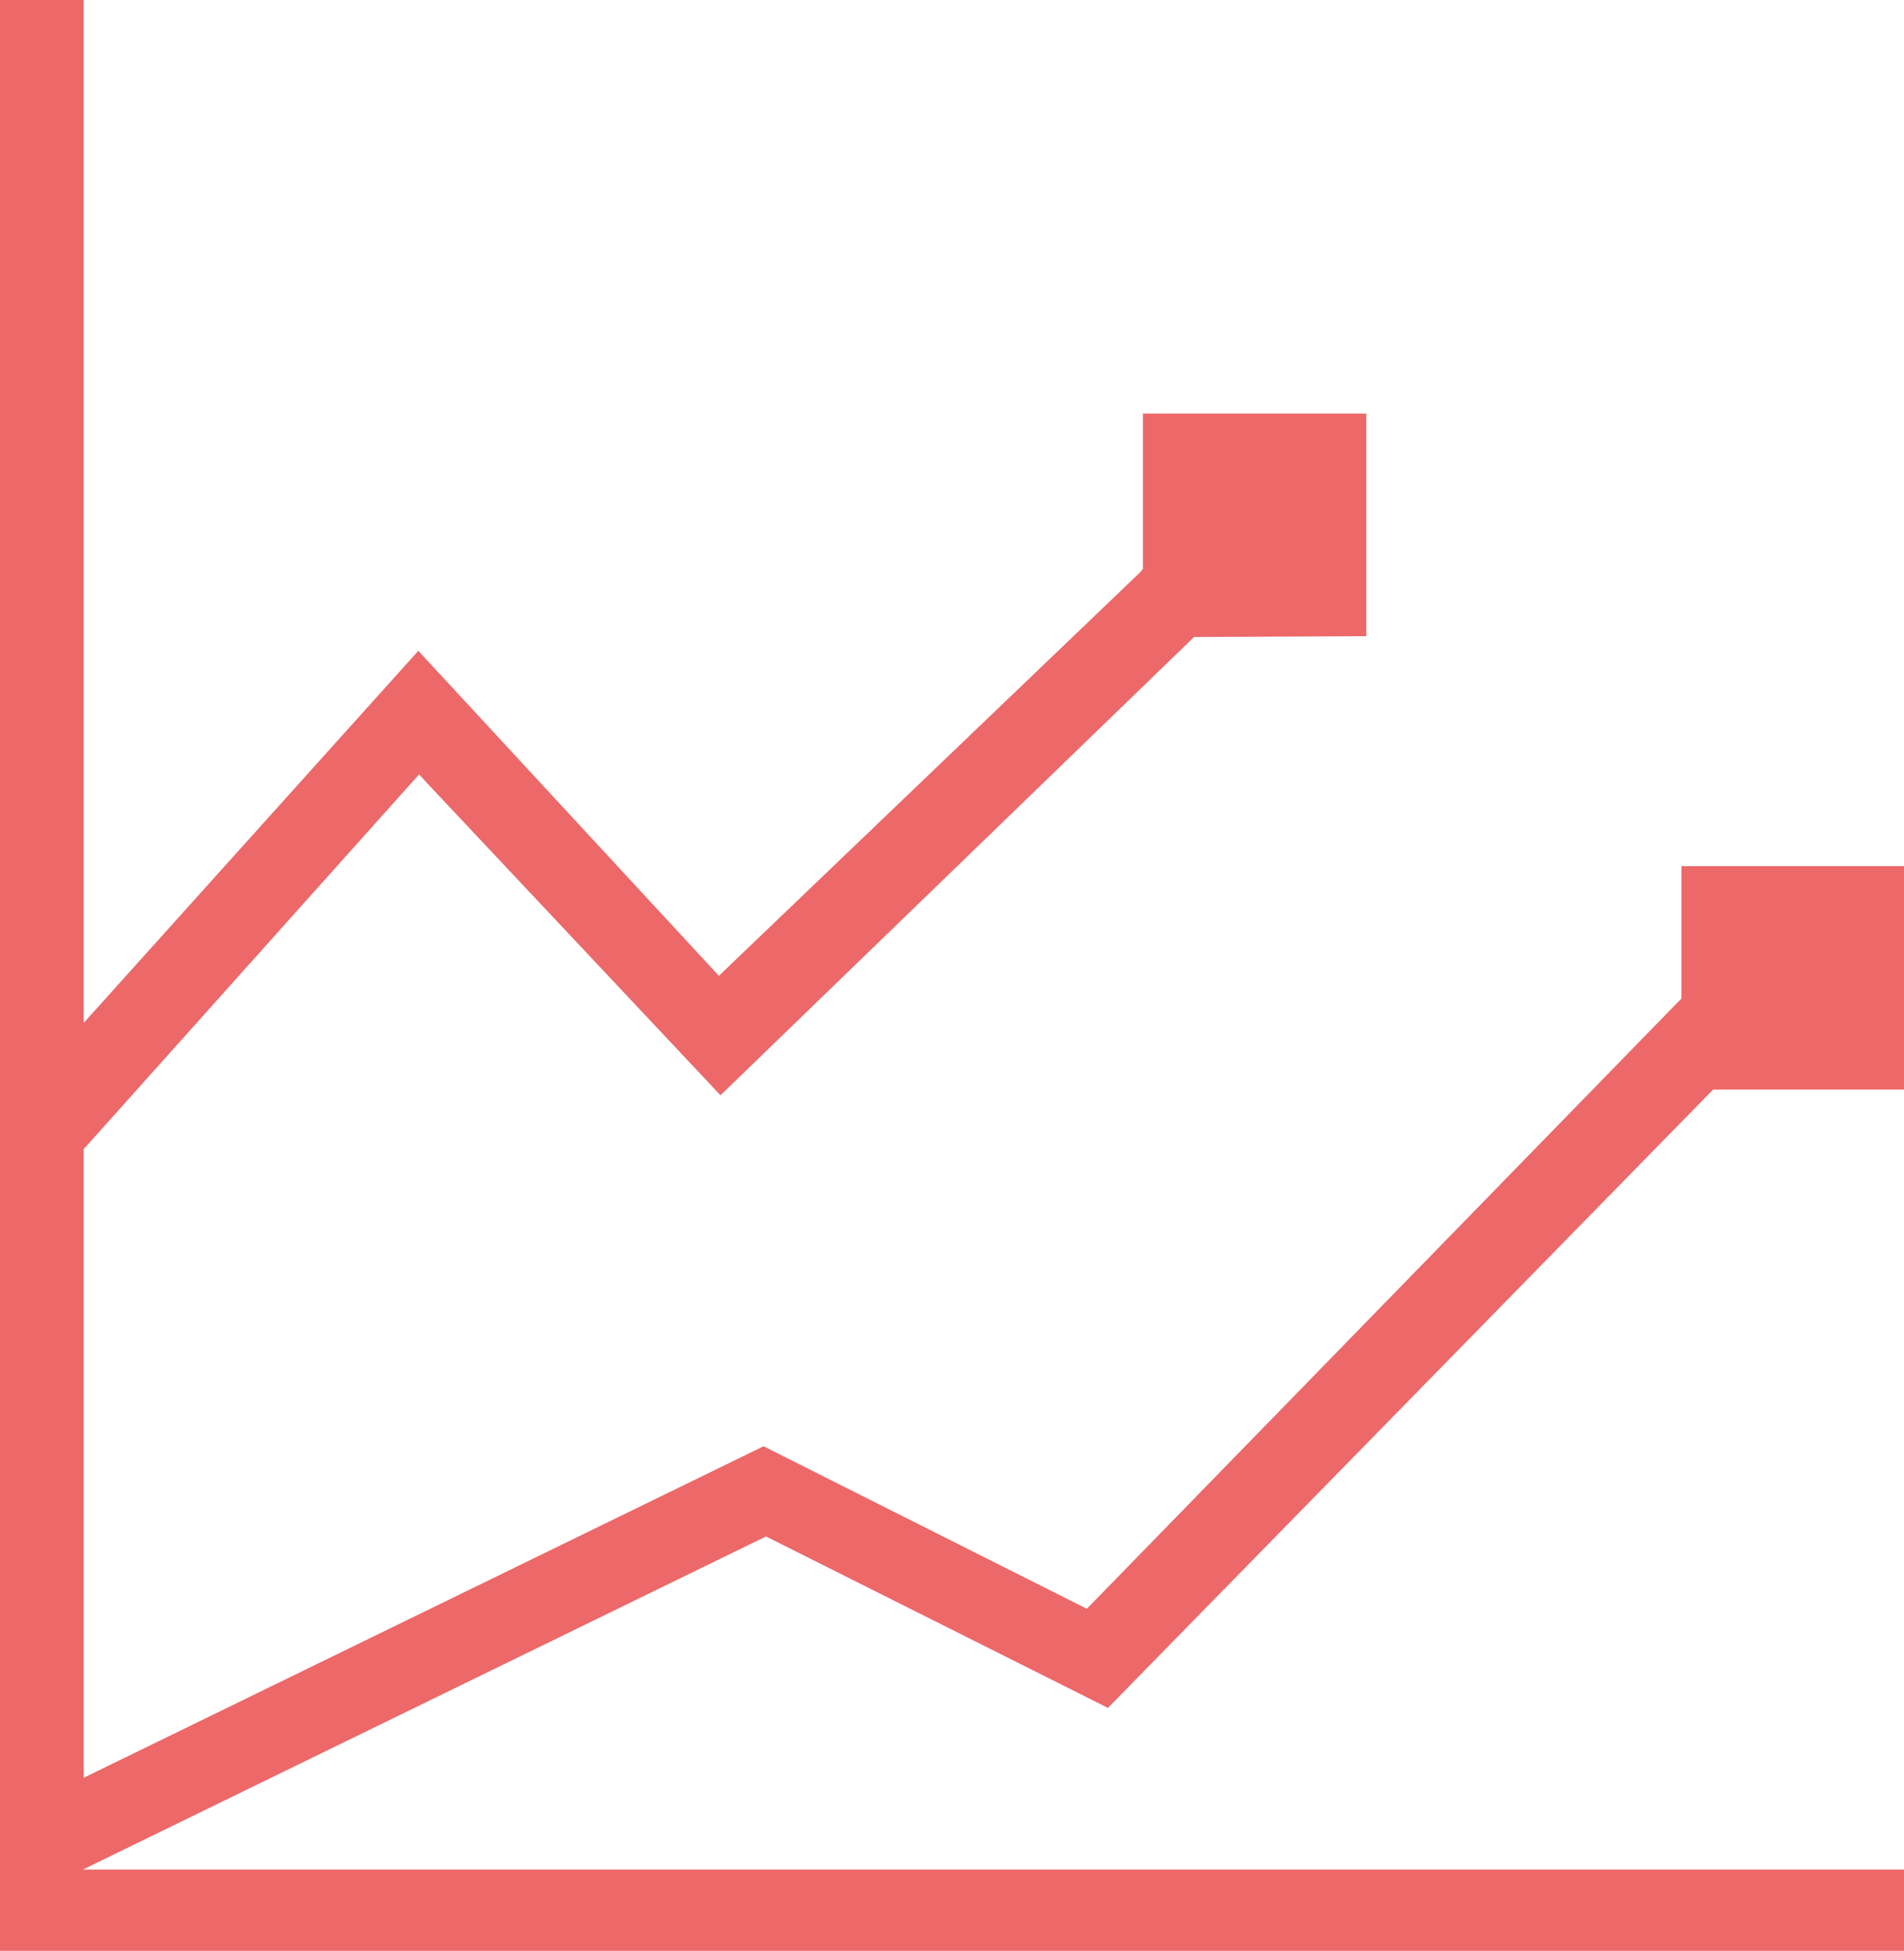 <svg xmlns="http://www.w3.org/2000/svg" viewBox="0 0 23.44 24.01"><defs><style>.cls-1{fill:#ed6869;}</style></defs><g id="Layer_2" data-name="Layer 2"><g id="Layer_1-2" data-name="Layer 1"><polygon class="cls-1" points="0 0 0 24.01 23.44 24.01 23.44 23.01 1.02 23.01 9.43 18.91 13.64 21.02 21.09 13.41 23.44 13.41 23.44 10.66 20.7 10.66 20.7 12.29 20.66 12.33 13.38 19.8 13.3 19.76 9.4 17.8 1.03 21.88 1.03 14.14 1.06 14.11 5.16 9.53 5.25 9.63 8.87 13.48 14.7 7.84 16.82 7.83 16.82 5.09 14.07 5.09 14.07 7 14.04 7.04 8.85 12.01 5.15 8.01 1.03 12.59 1.03 0 0 0"/></g></g></svg>